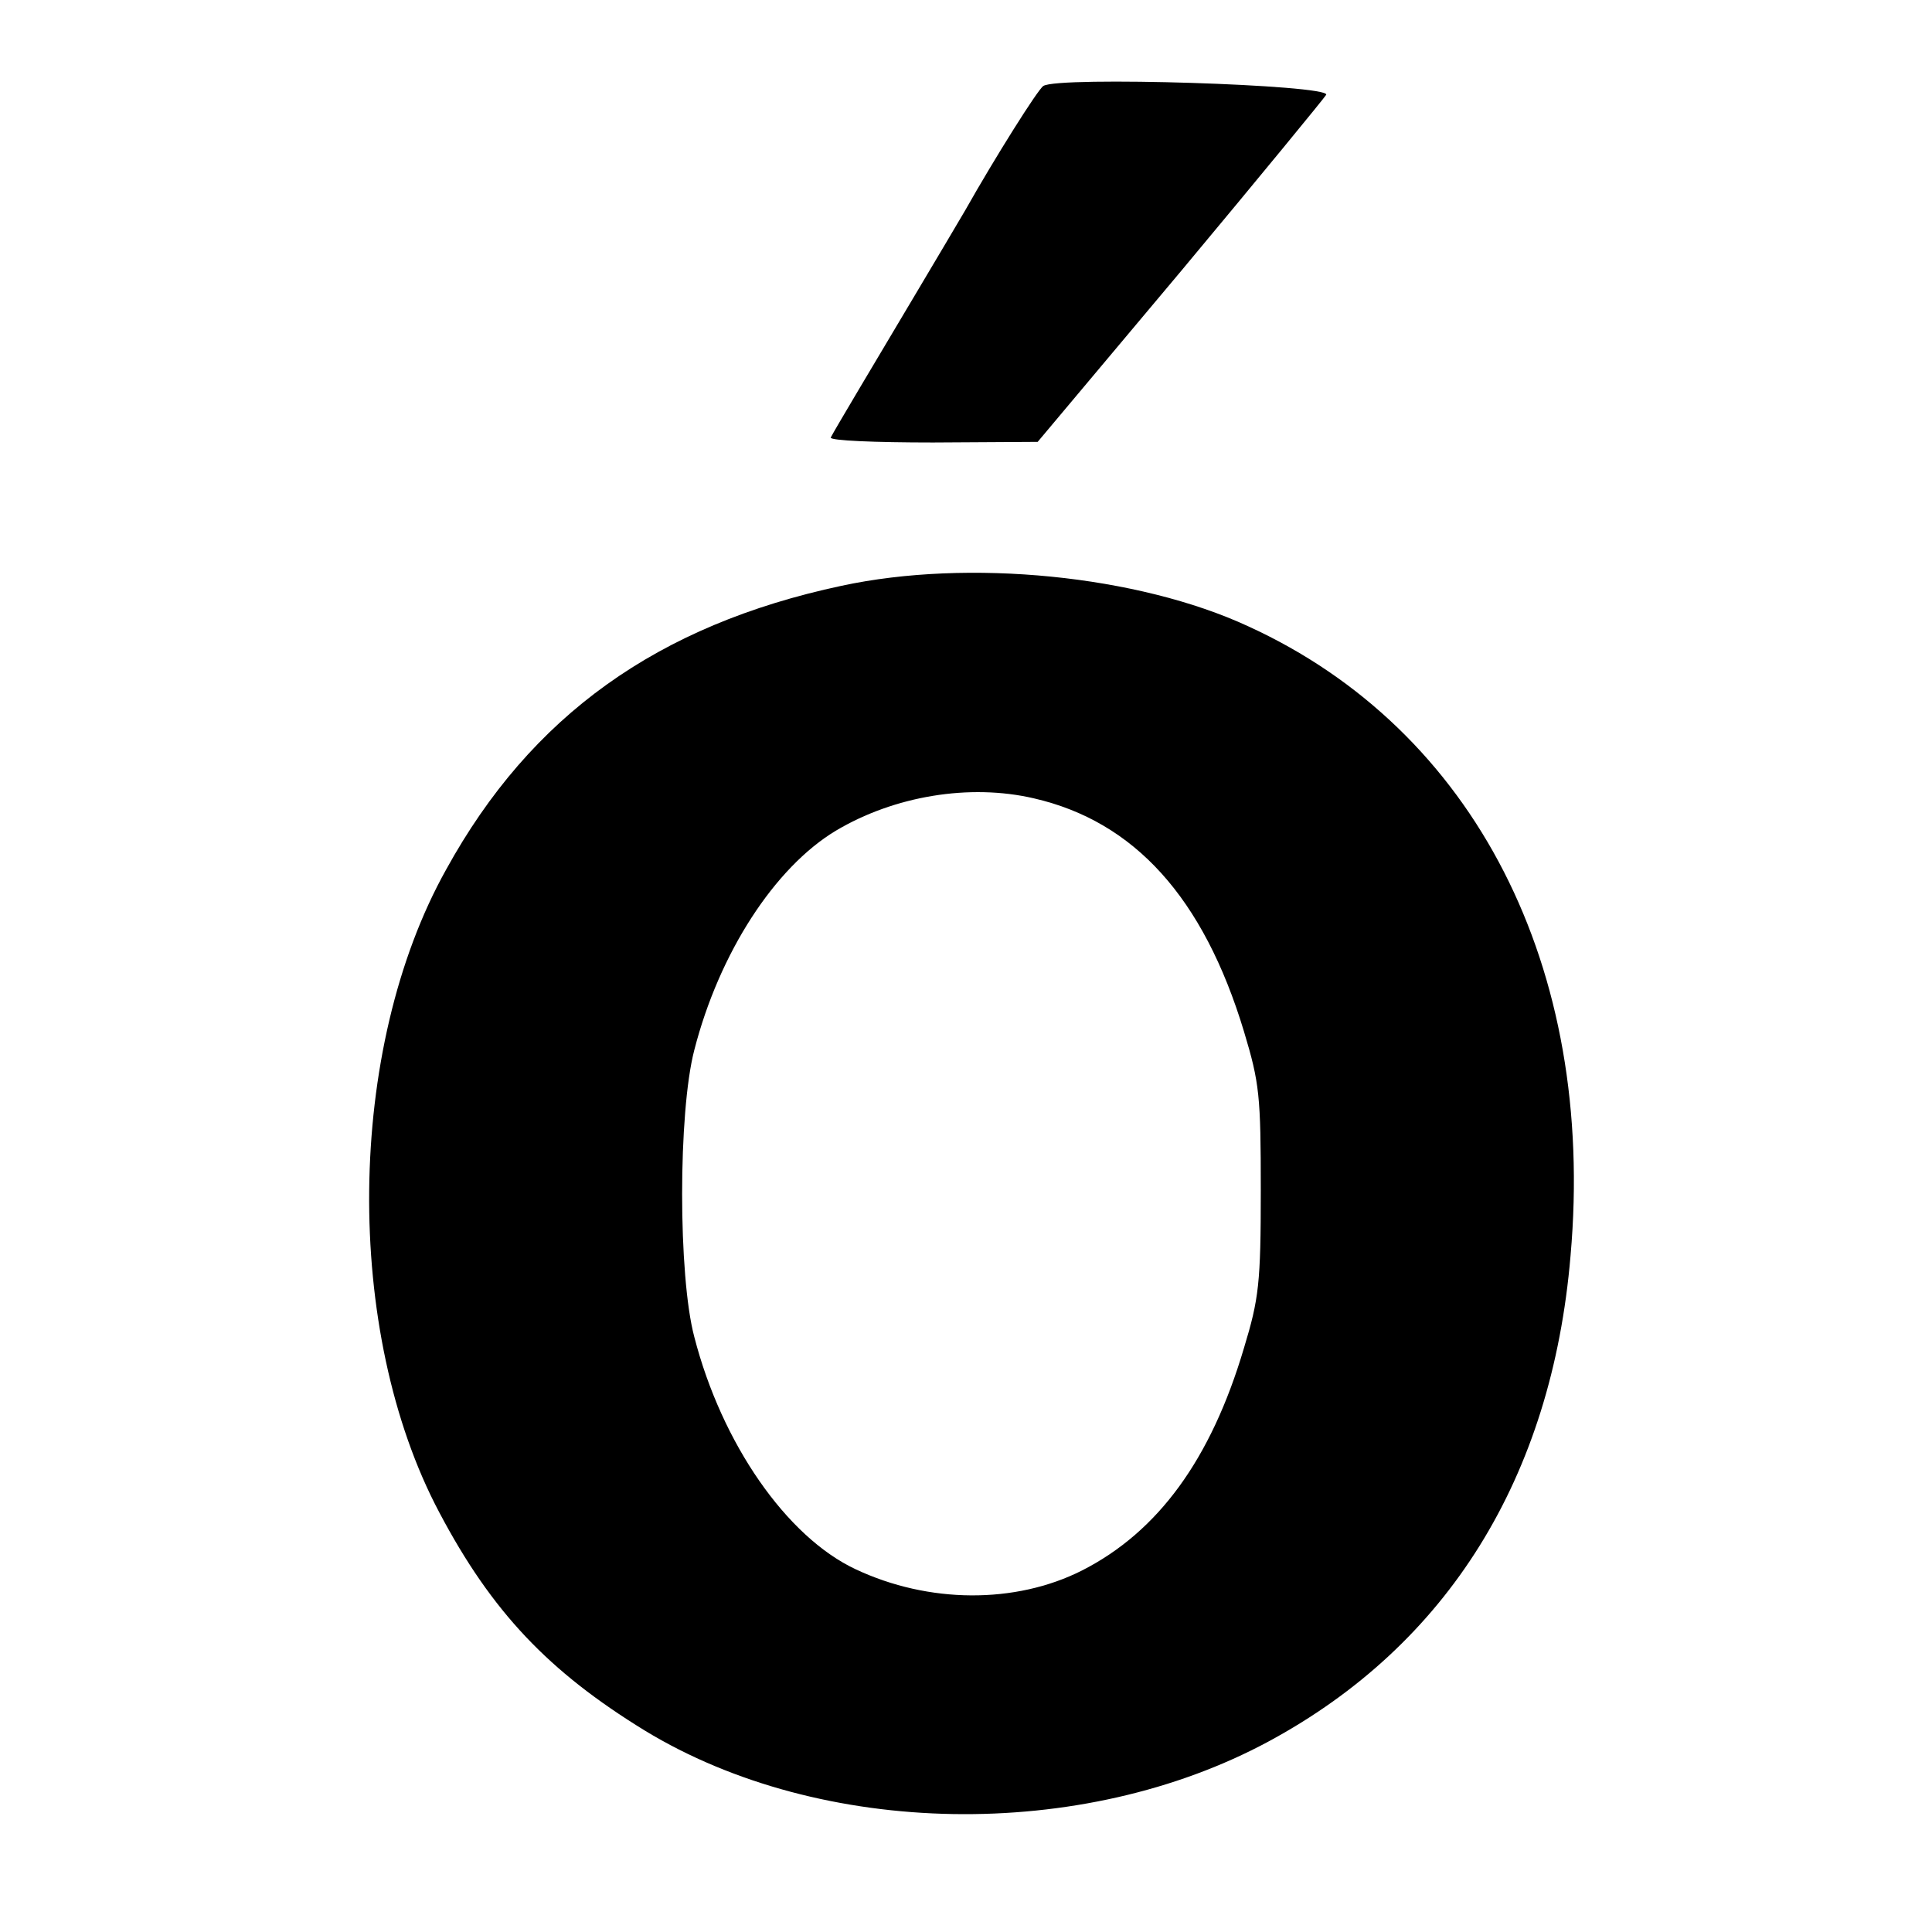 <?xml version="1.0" standalone="no"?>
<!DOCTYPE svg PUBLIC "-//W3C//DTD SVG 20010904//EN"
 "http://www.w3.org/TR/2001/REC-SVG-20010904/DTD/svg10.dtd">
<svg version="1.0" xmlns="http://www.w3.org/2000/svg"
 width="310pt" height="310pt" viewBox="0 0 310 310"
 preserveAspectRatio="xMidYMid meet">
<g transform="translate(0,310) scale(0.1,-0.1)"
fill="#000000" stroke="none">
<path d="M1674 2962 c-9 -6 -77 -114 -125 -199 -10 -17 -46 -78 -80 -135 -66
-111 -130 -218 -136 -230 -2 -5 71 -8 164 -8 l168 1 230 274 c126 151 231 279
233 283 5 16 -431 30 -454 14z"/>
<path d="M1350 2160 c-295 -63 -498 -208 -634 -455 -161 -288 -165 -742 -11
-1032 84 -159 175 -255 330 -350 283 -172 701 -179 1001 -17 287 155 454 423
484 779 41 463 -154 844 -517 1010 -177 82 -449 109 -653 65z m309 -341 c161
-37 272 -159 337 -374 25 -83 27 -103 27 -255 0 -149 -3 -174 -27 -253 -53
-179 -138 -295 -260 -357 -107 -54 -246 -53 -363 2 -111 52 -215 202 -259 373
-26 98 -26 360 0 460 40 156 129 293 227 352 94 56 215 76 318 52z"/>
</g>
</svg>
